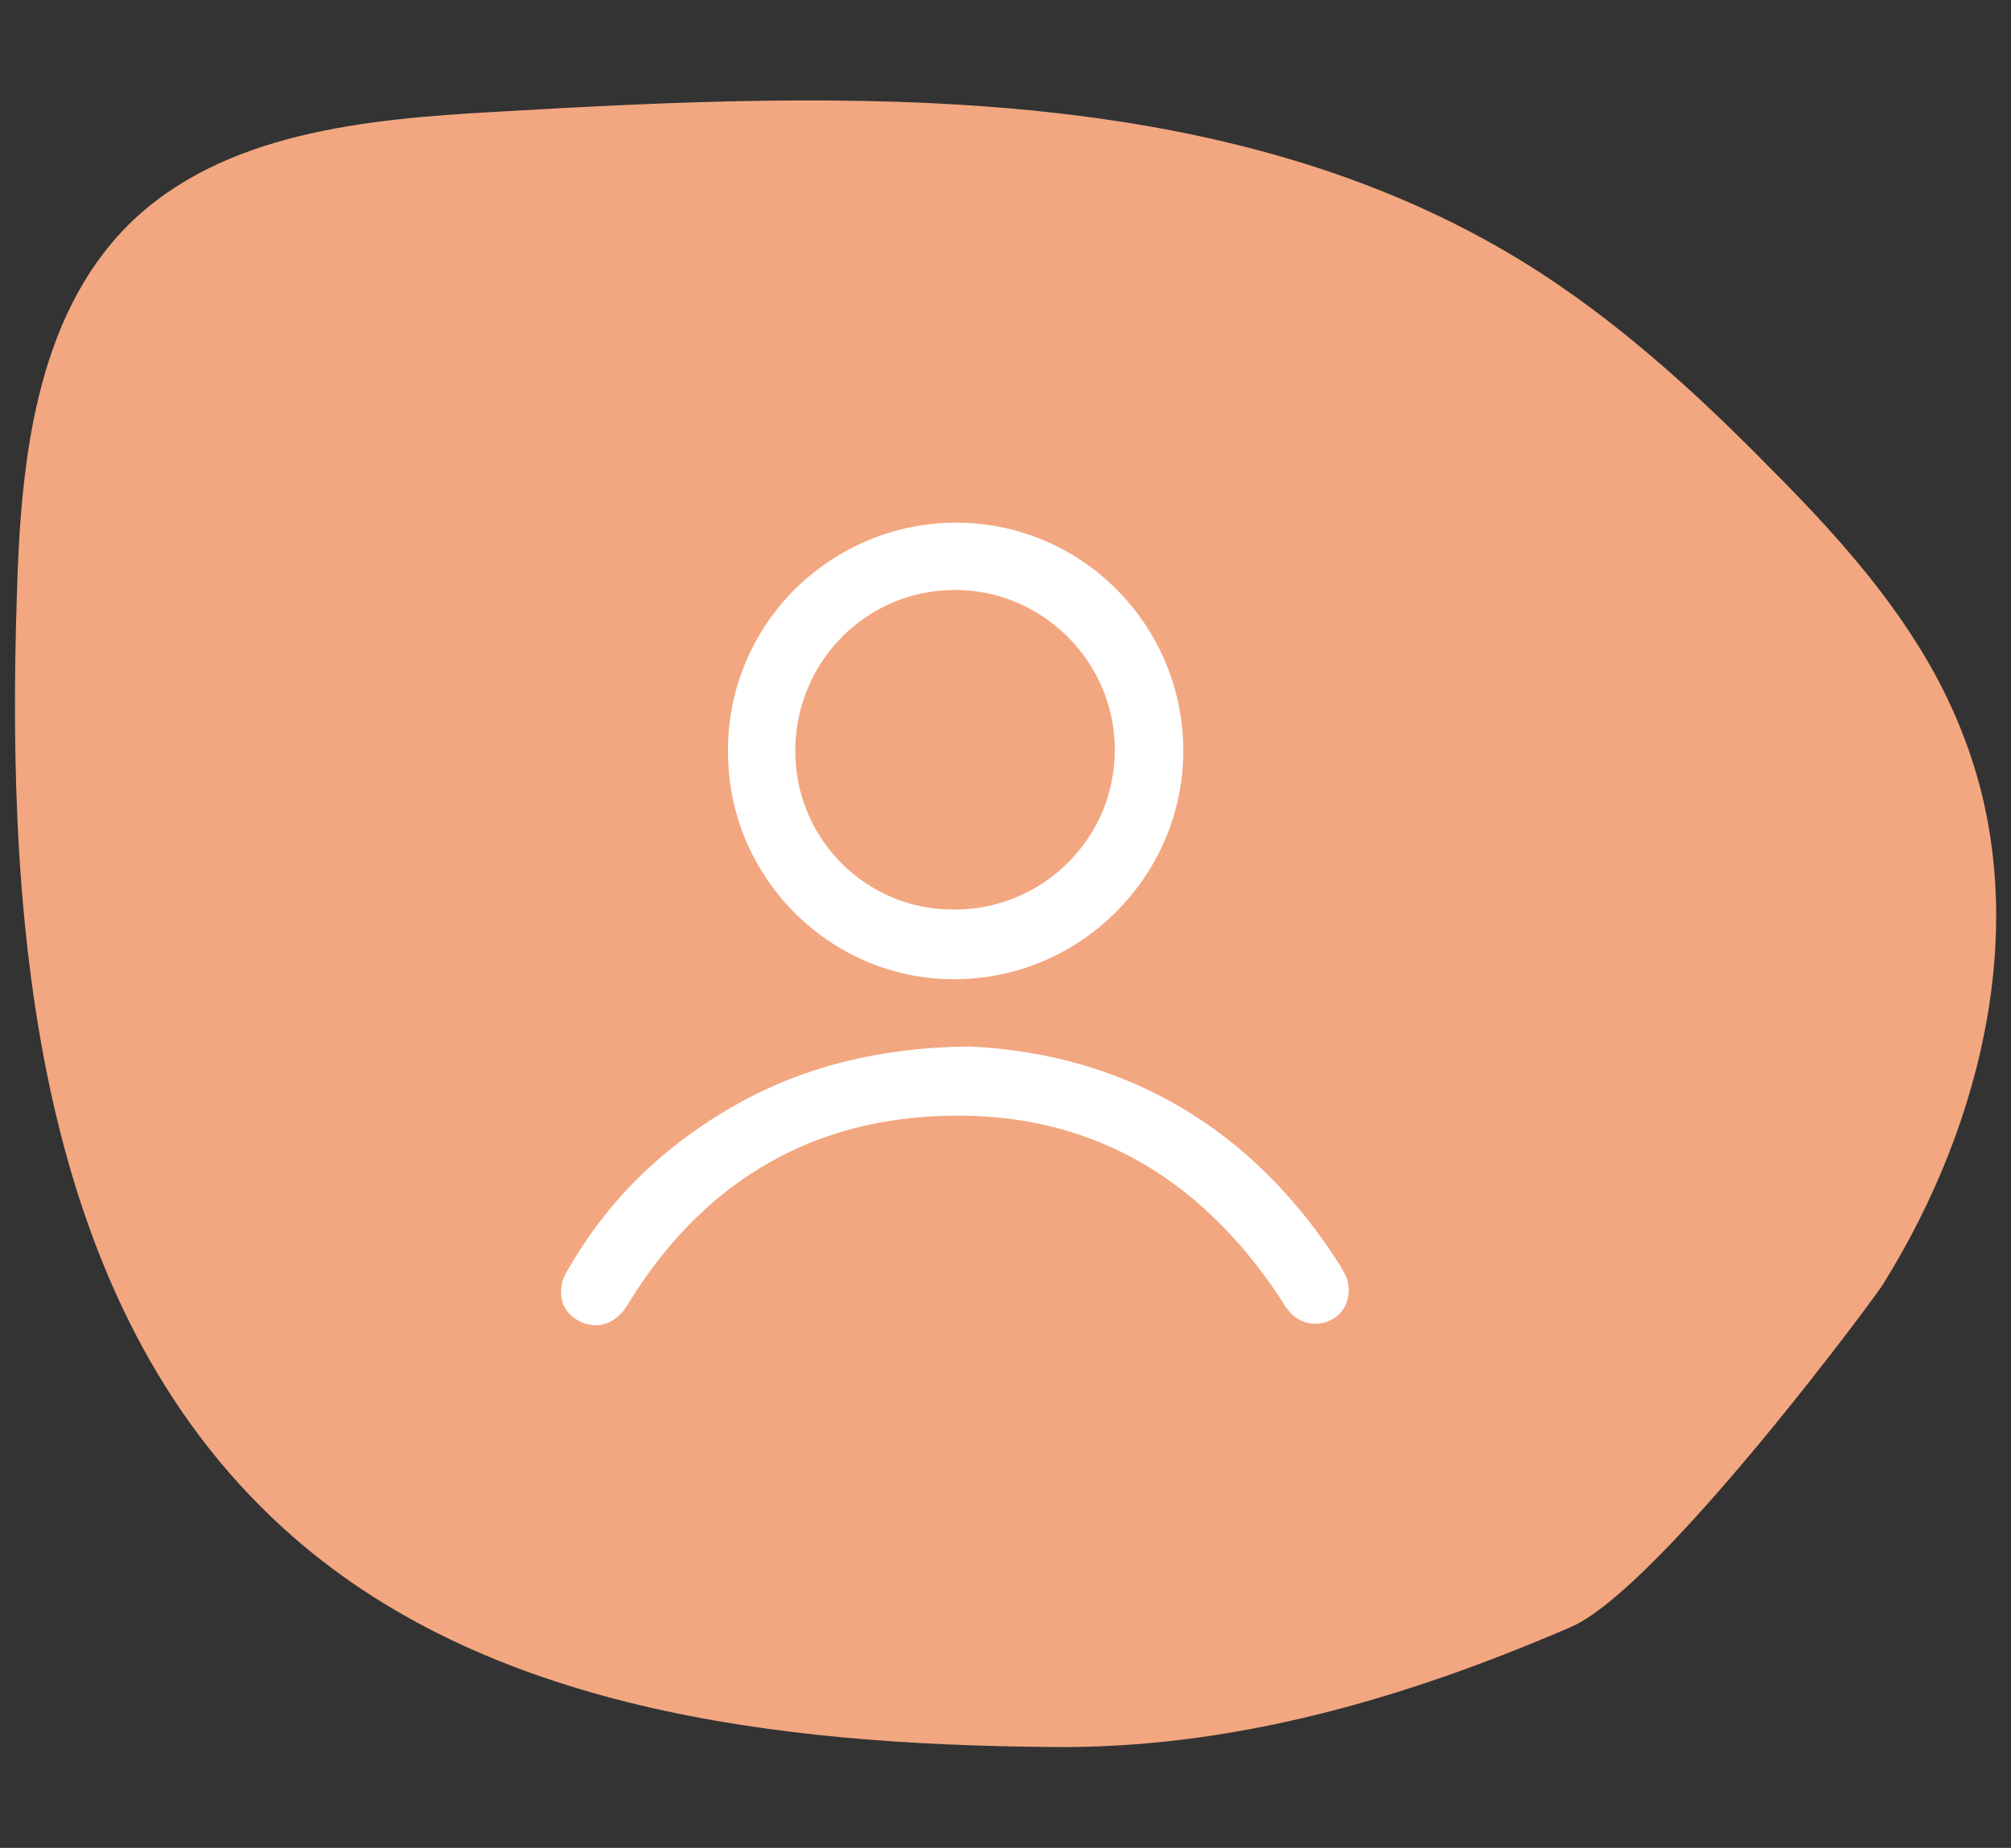 <?xml version="1.0" encoding="utf-8"?>
<!-- Generator: Adobe Illustrator 22.1.0, SVG Export Plug-In . SVG Version: 6.00 Build 0)  -->
<svg version="1.1" id="user_1_" xmlns="http://www.w3.org/2000/svg" xmlns:xlink="http://www.w3.org/1999/xlink" x="0px" y="0px"
	 viewBox="0 0 167.4 153.8" style="enable-background:new 0 0 167.4 153.8;" xml:space="preserve">
<rect x="0" y="0" width="167.4" height="153.8" fill="#333333" stroke="none"/>
<style type="text/css">
	.st0{fill:#F2A780;}
	.st1{fill:#FFFFFF;}
</style>
<g id="logo-jugaia">
</g>
<g id="menu_2">
</g>
<g id="menu-1">
</g>
<g id="bola_mon">
</g>
<g id="cart-2">
</g>
<g id="fav">
</g>
<g id="cart">
</g>
<g id="user">
	<g>
		<path class="st0" d="M130.8,135.4c-13.9,6-28.3,10.2-43.4,10c-22.6-0.2-47.1-3-63.8-18.2C3,108.5,0.5,77.4,1.4,49.7
			c0.3-11.1,1.5-23.2,9.3-31c7.8-7.7,19.8-8.8,30.7-9.4c29.2-1.7,60.5-2.8,85.4,12.5c7.6,4.7,14.2,10.7,20.4,17
			c6.6,6.6,13,13.8,16.3,22.6c5.7,14.8,1.7,31.9-6.7,45.4C156.9,106.9,138.3,132.1,130.8,135.4z"/>
		<g>
			<path class="st1" d="M79.4,81.5C79.4,81.5,79.5,81.5,79.4,81.5c5.1,0,9.9-2,13.5-5.6s5.6-8.4,5.6-13.4c0-10.5-8.5-19-18.9-19l0,0
				c-5.1,0-9.8,2-13.4,5.5c-3.6,3.6-5.6,8.4-5.6,13.4C60.5,72.9,69,81.5,79.4,81.5z M66.2,62.5c0-7.4,5.9-13.4,13.3-13.4l0,0
				c7.3,0,13.3,6,13.3,13.3c0,3.6-1.4,6.9-3.9,9.4s-5.9,3.9-9.4,3.9l0,0C72.2,75.8,66.2,69.9,66.2,62.5z"/>
			<path class="st1" d="M112.2,106.7c-0.1-0.5-0.4-0.9-0.6-1.3C104.4,94,93.8,87.7,80.7,87.1l0,0c-9.6,0.1-17.3,2.7-24.2,8
				c-3.8,2.9-6.9,6.5-9.3,10.7c-0.5,0.8-0.6,1.7-0.4,2.5c0.2,0.7,0.7,1.3,1.5,1.7c0.4,0.2,0.9,0.3,1.3,0.3c1,0,2-0.6,2.7-1.8
				c6-9.8,14.7-15.1,25.6-15.6c12.1-0.6,21.7,4.6,28.7,15.2c0.1,0.1,0.1,0.2,0.2,0.3c0.1,0.2,0.2,0.4,0.4,0.6
				c0.8,1.1,2.3,1.5,3.5,0.9C111.9,109.4,112.5,108,112.2,106.7z"/>
		</g>
	</g>
</g>
</svg>
